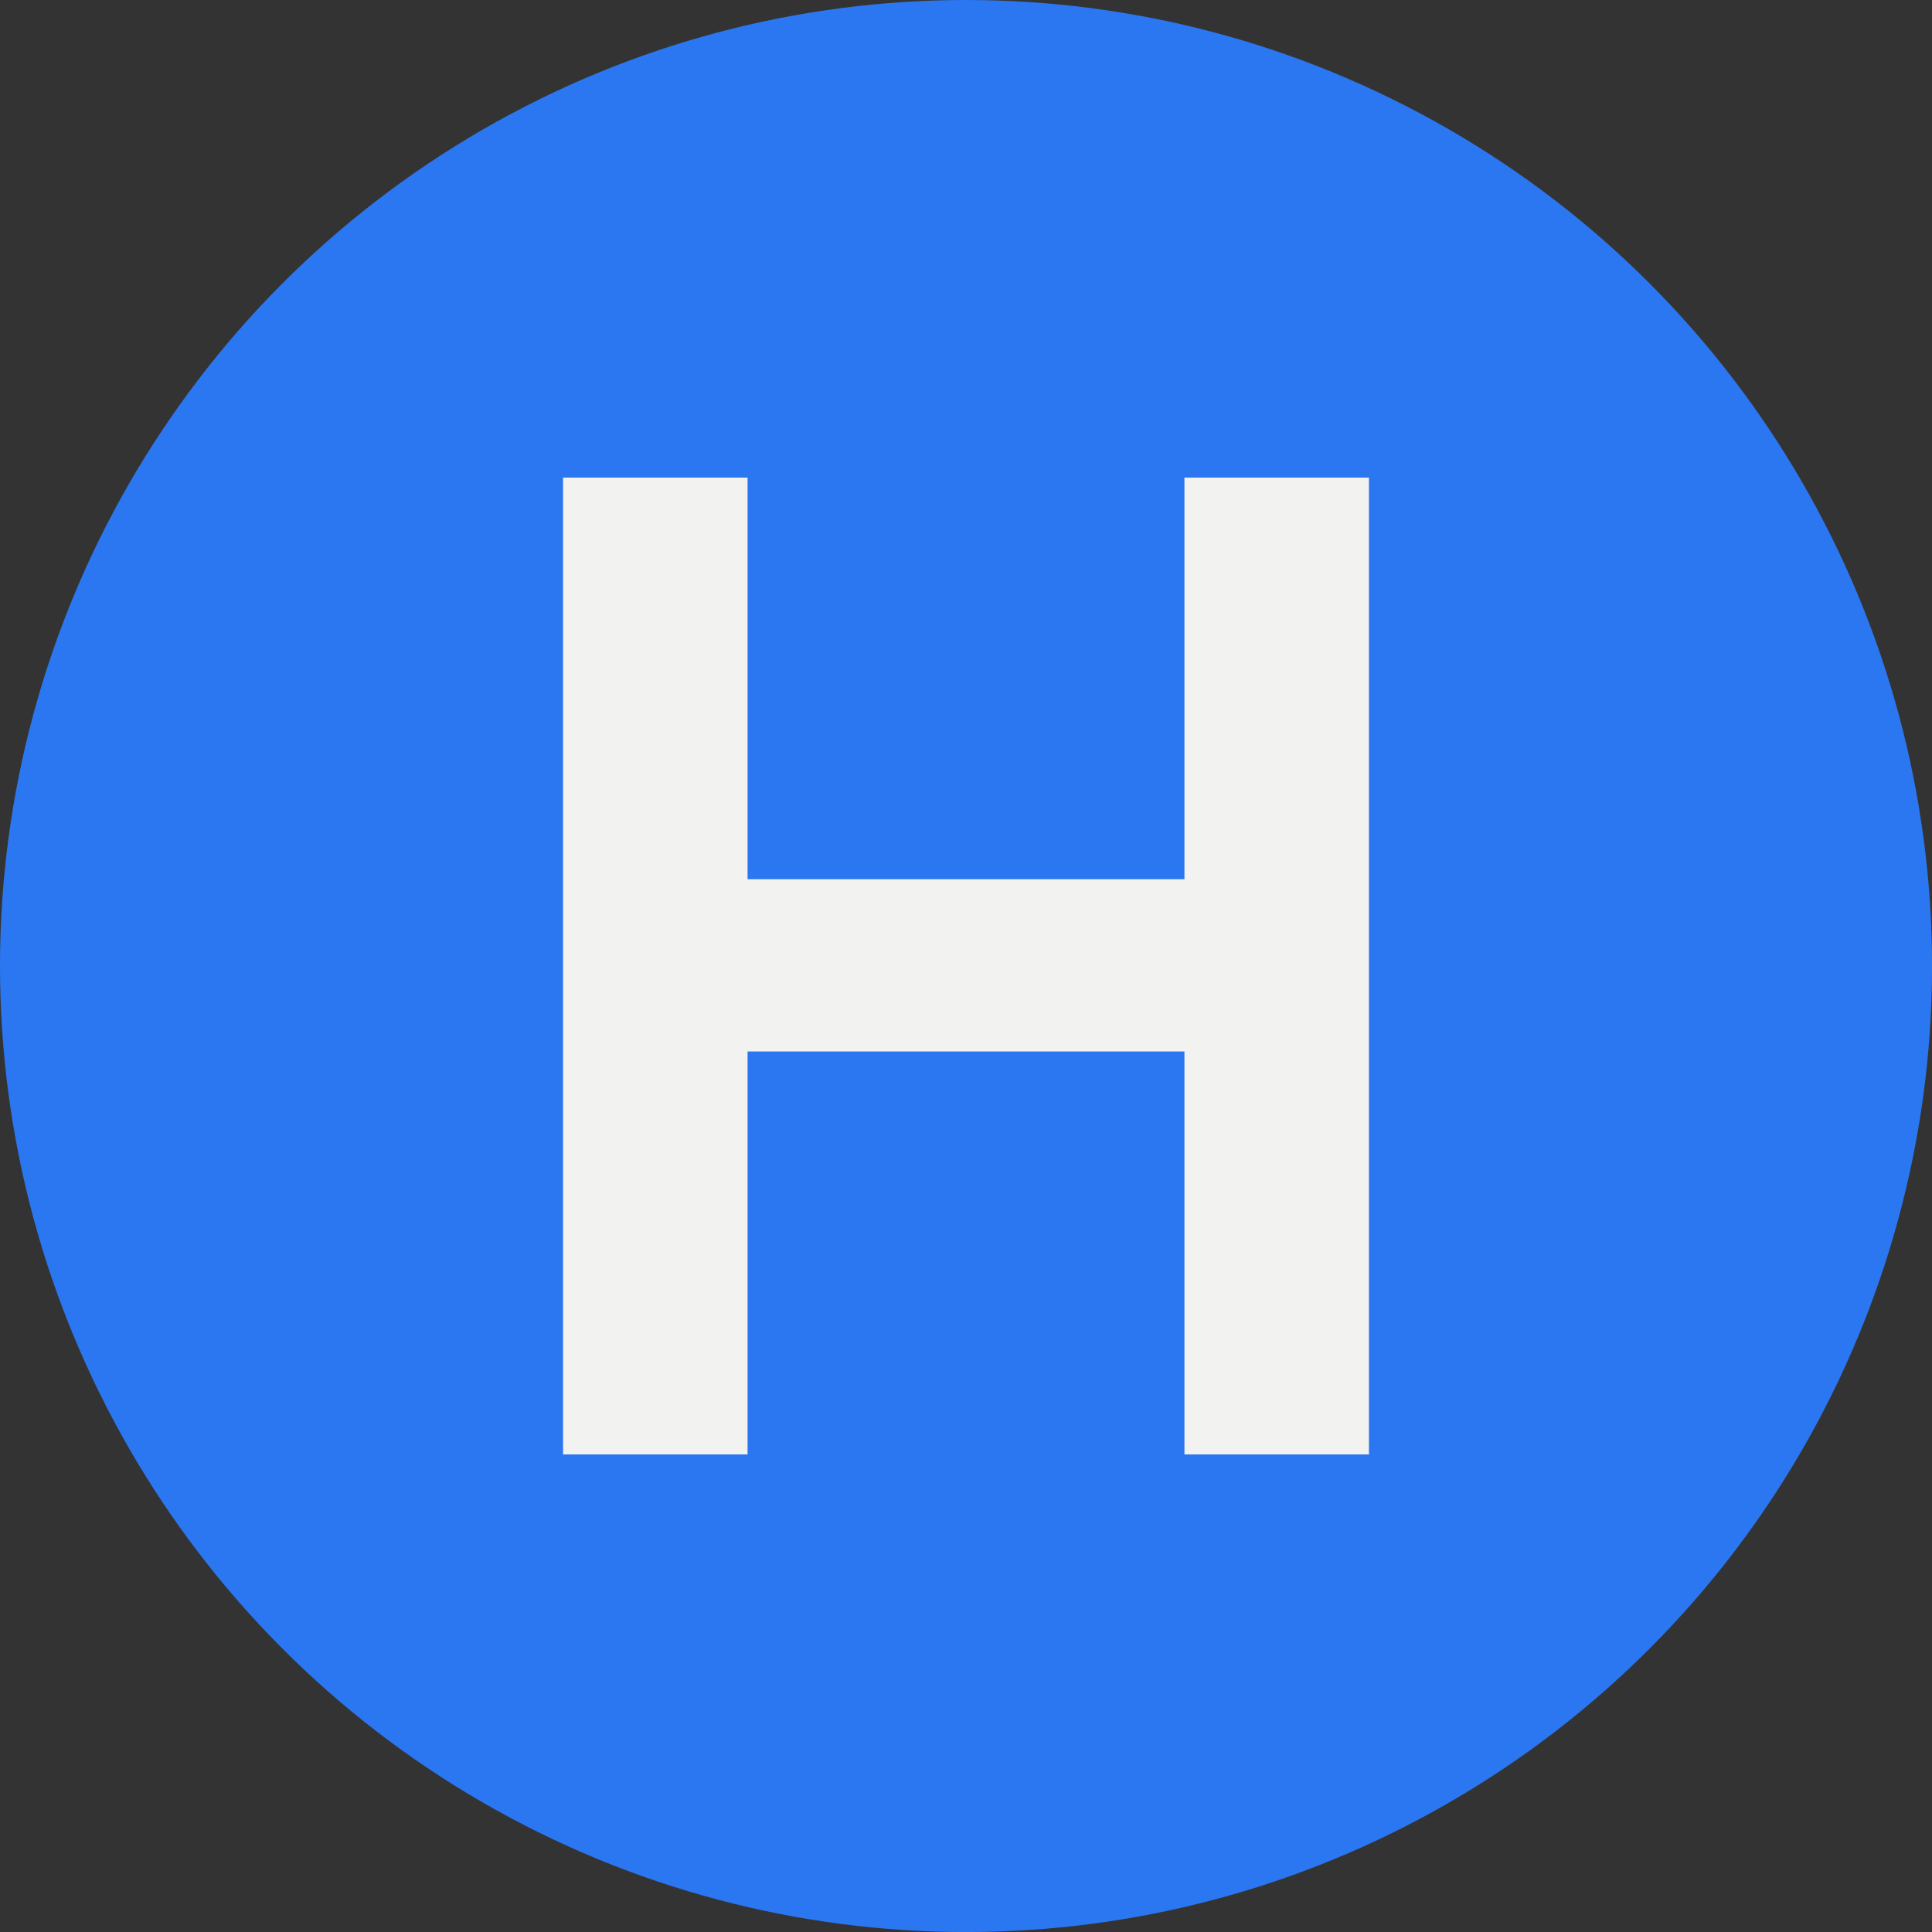 <?xml version="1.0" encoding="UTF-8"?>
<svg id="Layer_2" data-name="Layer 2" xmlns="http://www.w3.org/2000/svg" width="470.49" height="470.49" viewBox="0 0 470.49 470.49">
  <rect x="0" y="0" width="470.49" height="470.49" fill="#333333" stroke="none"/>
  <defs>
    <style>
      .cls-1 {
        fill: #2b77f1;
      }

      .cls-2 {
        fill: #f2f2f0;
      }
    </style>
  </defs>
  <g id="Layer_1-2" data-name="Layer 1">
    <g>
      <circle class="cls-1" cx="235.25" cy="235.25" r="235.25"/>
      <path class="cls-2" d="M137.12,354.19V116.31h44.93v97.8h106.39v-97.8h44.93v237.88h-44.93v-98.13h-106.39v98.13h-44.93Z"/>
    </g>
  </g>
</svg>